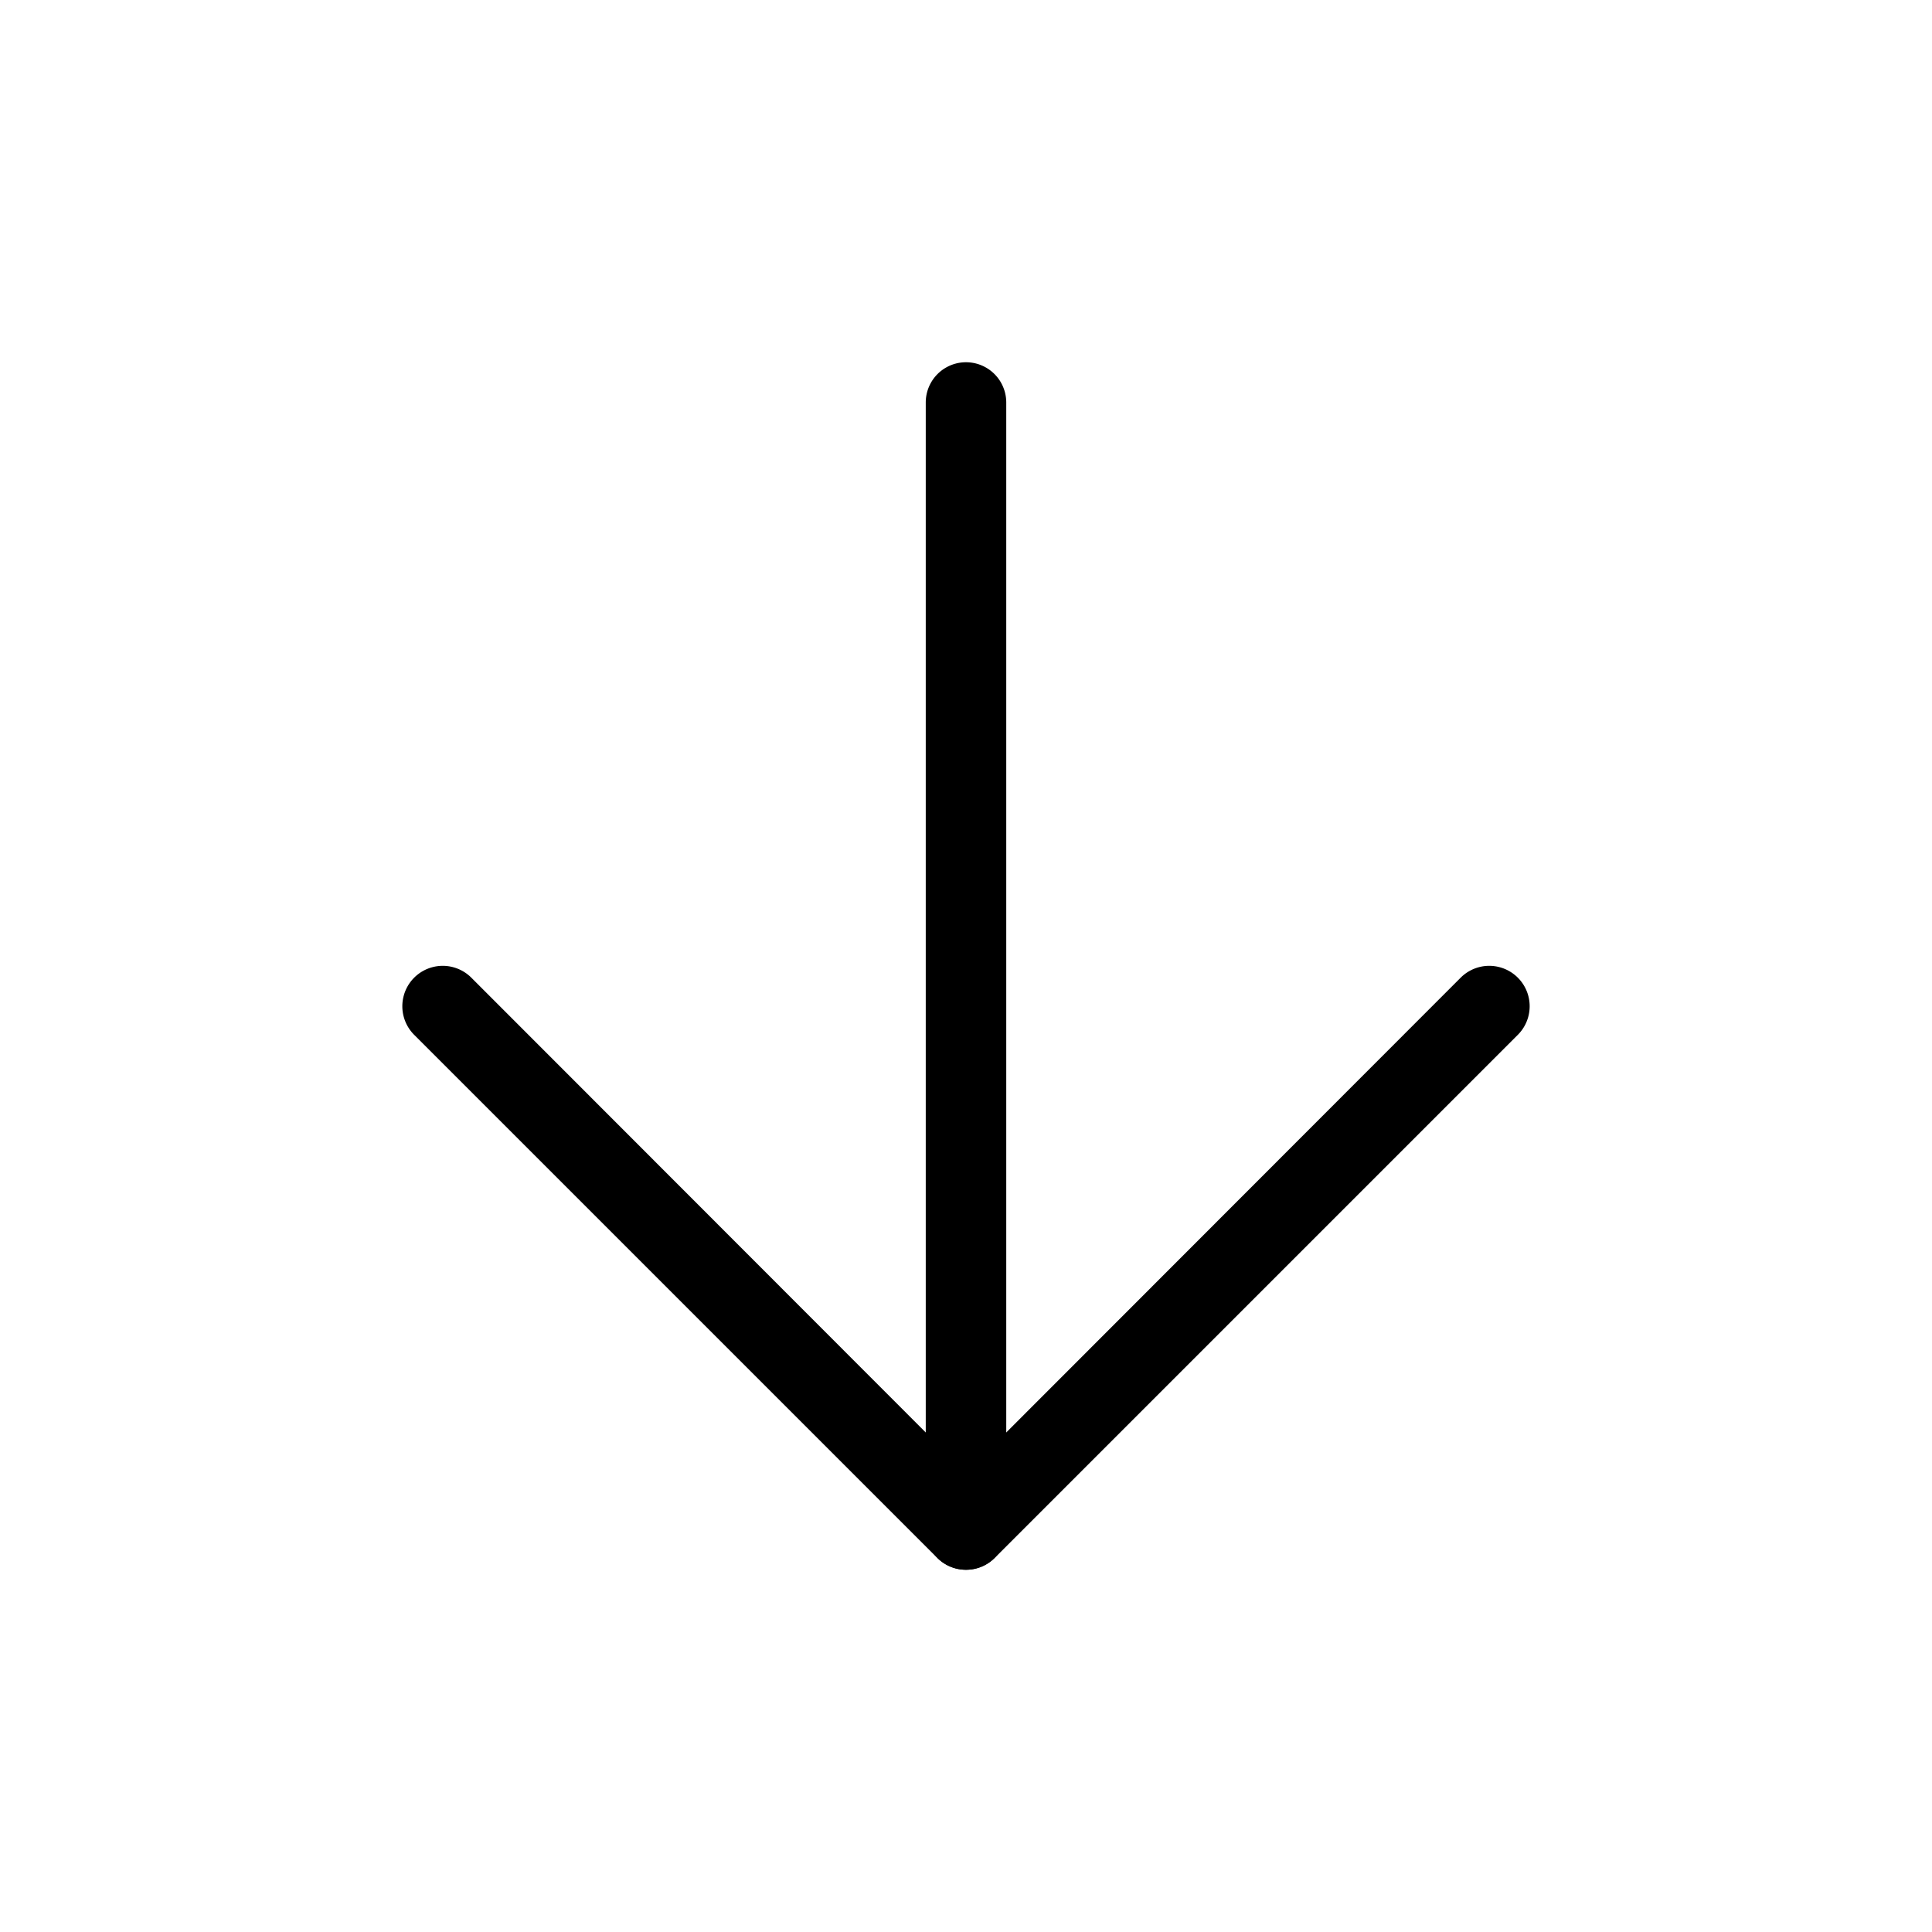 <?xml version="1.0" standalone="no"?><!DOCTYPE svg PUBLIC "-//W3C//DTD SVG 1.1//EN" "http://www.w3.org/Graphics/SVG/1.1/DTD/svg11.dtd"><svg t="1562375978982" class="icon" viewBox="0 0 1024 1024" version="1.1" xmlns="http://www.w3.org/2000/svg" p-id="1574" width="32" height="32" xmlns:xlink="http://www.w3.org/1999/xlink"><defs><style type="text/css"></style></defs><path d="M512 832a21.333 21.333 0 0 1-21.333-21.333V213.333a21.333 21.333 0 0 1 42.667 0v597.333a21.333 21.333 0 0 1-21.333 21.333z" p-id="1575"></path><path d="M512 832a21.333 21.333 0 0 1-15.147-6.187l-277.333-277.333a21.333 21.333 0 0 1 30.293-30.293L512 780.587l262.187-262.4a21.333 21.333 0 0 1 30.293 30.293l-277.333 277.333A21.333 21.333 0 0 1 512 832z" p-id="1576"></path></svg>